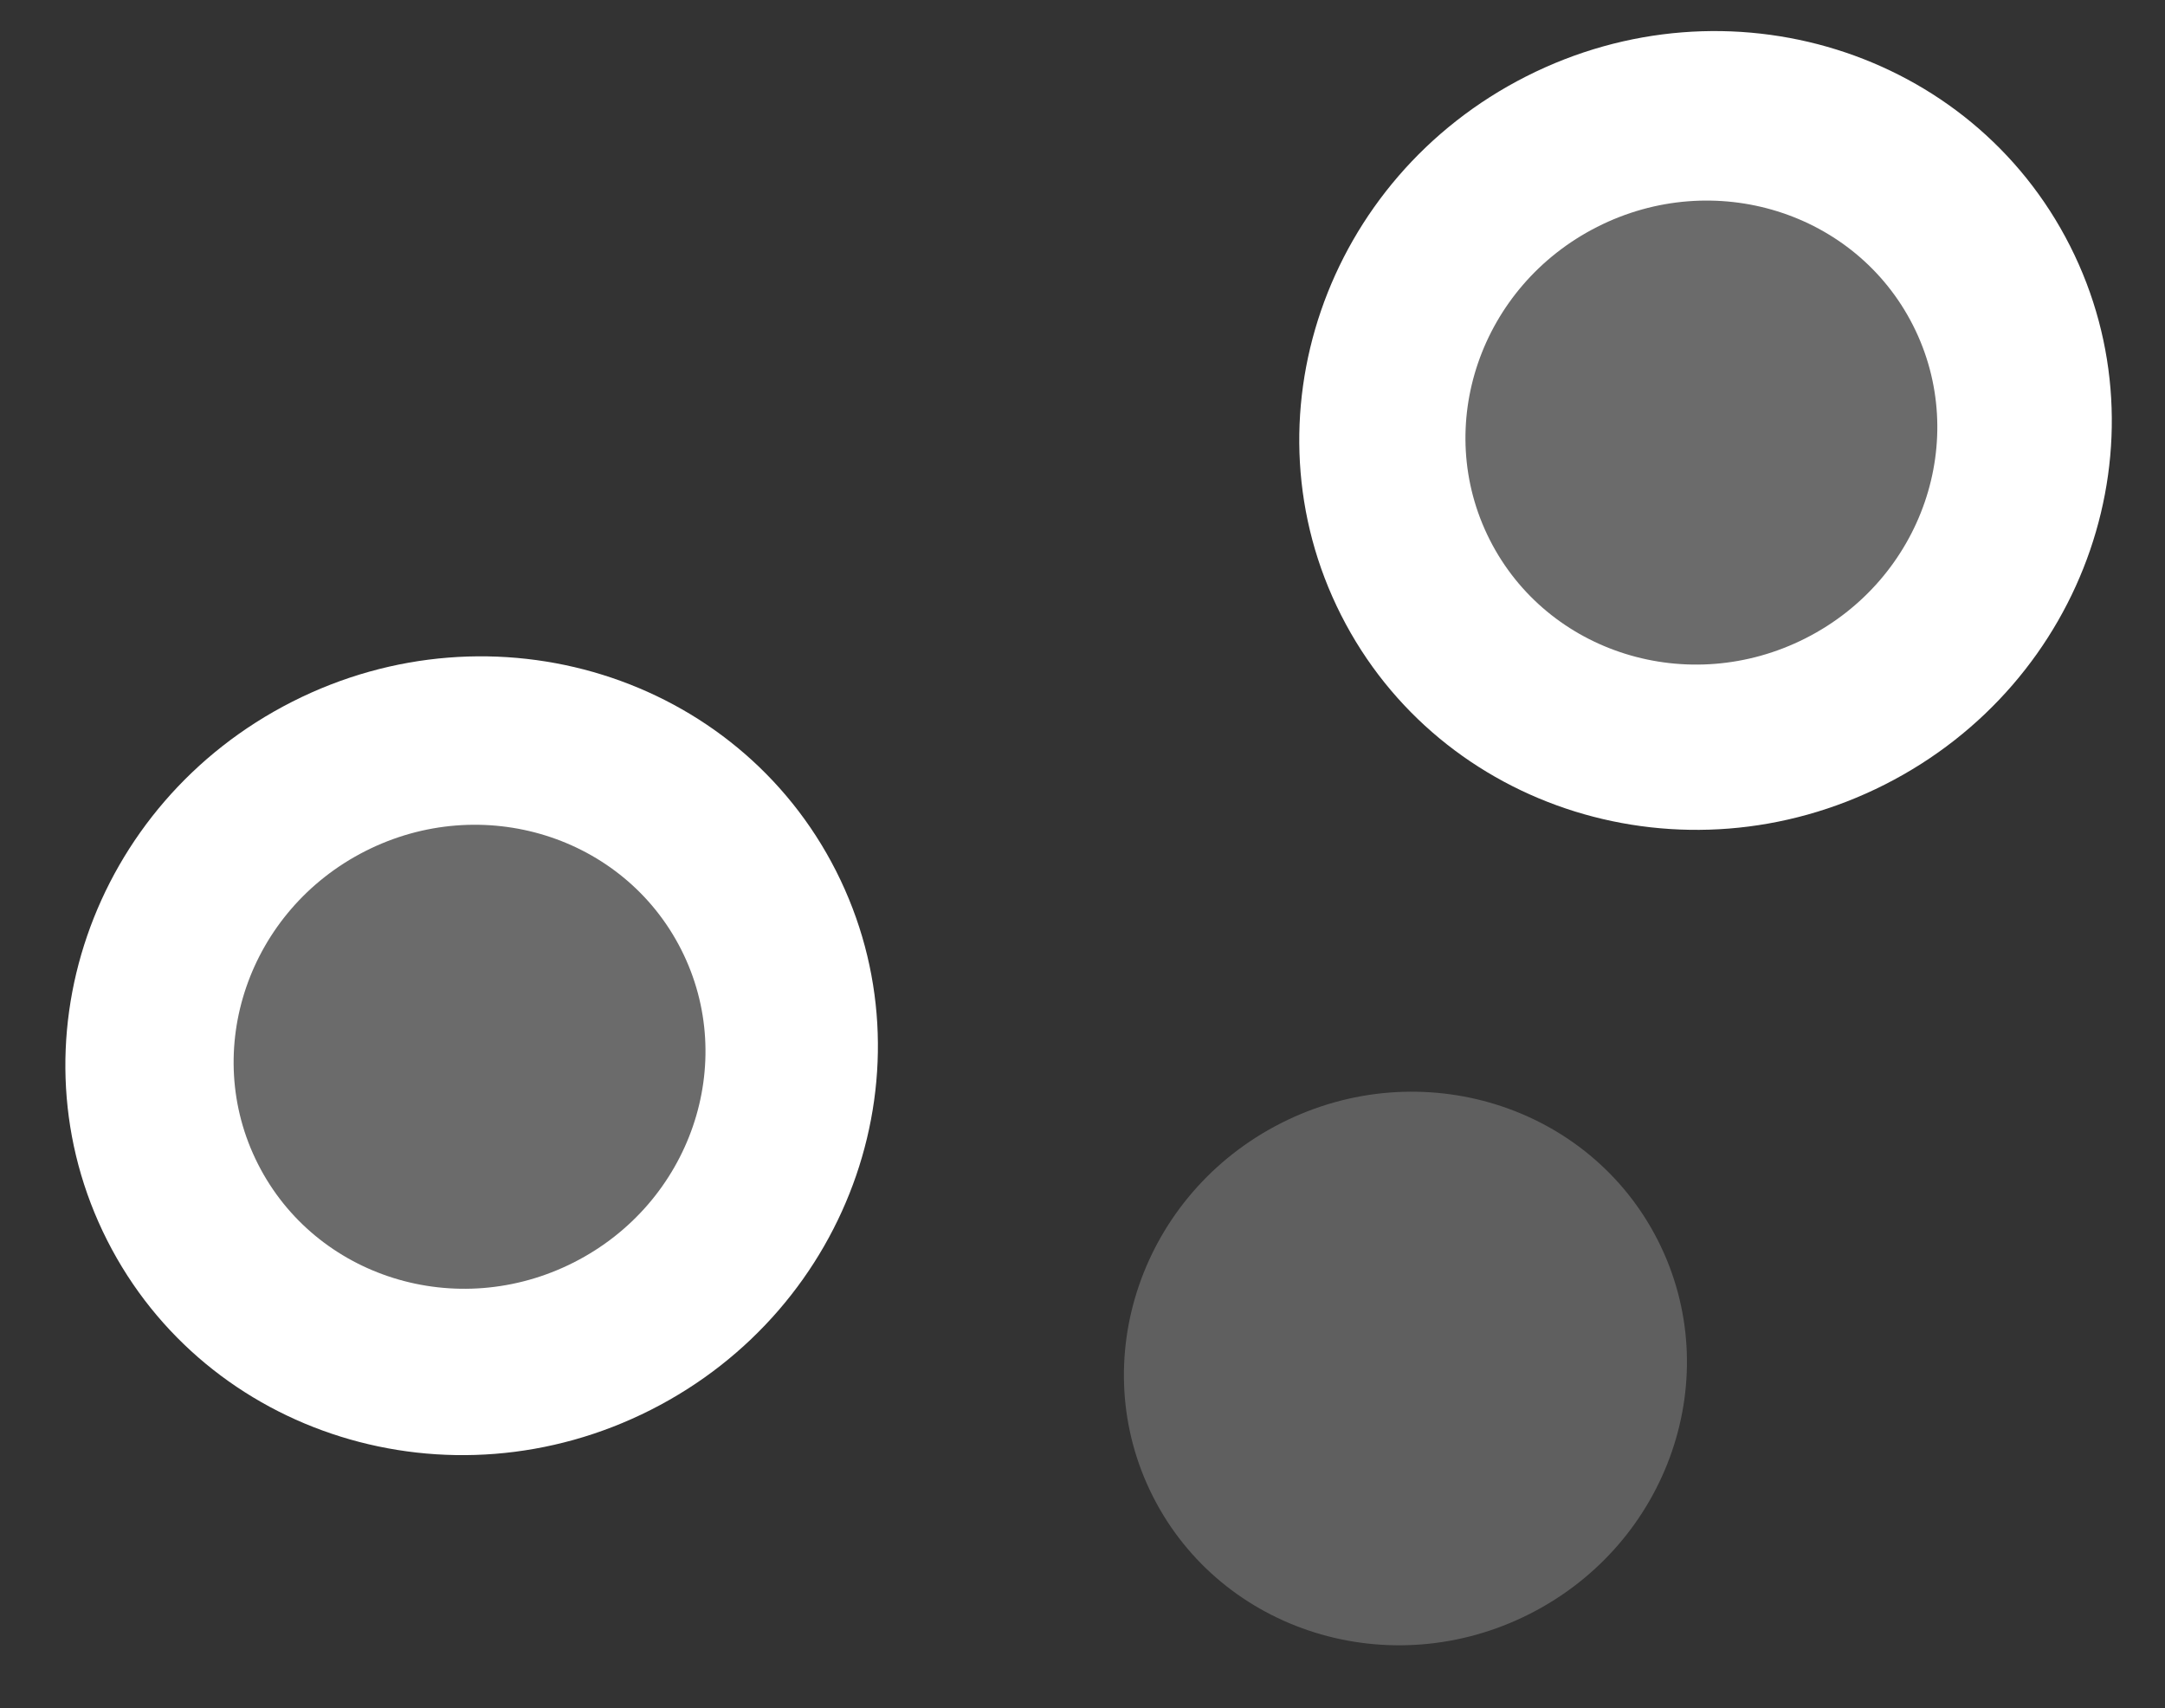 <svg width="90" height="71" viewBox="0 0 90 71" fill="none" xmlns="http://www.w3.org/2000/svg">
<rect x="0" y="0" width="90" height="71" fill="#333333" stroke="none"/>
<g clip-path="url(#clip0_192_8891)">
<path d="M78.356 32.608C86.723 28.369 90.168 18.343 86.05 10.216C81.933 2.089 71.811 -1.063 63.444 3.176C55.077 7.415 51.632 17.44 55.75 25.567C59.867 33.695 69.989 36.847 78.356 32.608Z" fill="white"/>
<path d="M27.062 58.597C35.429 54.357 38.874 44.332 34.757 36.205C30.639 28.078 20.518 24.925 12.151 29.165C3.783 33.404 0.339 43.429 4.456 51.556C8.574 59.684 18.695 62.836 27.062 58.597Z" fill="white"/>
<path d="M75.059 26.529C79.917 24.068 81.917 18.244 79.525 13.523C77.132 8.801 71.254 6.969 66.396 9.431C61.537 11.892 59.538 17.715 61.93 22.437C64.322 27.159 70.2 28.991 75.059 26.529Z" fill="#6B6B6B"/>
<path d="M23.851 52.473C28.71 50.012 30.709 44.189 28.317 39.467C25.925 34.745 20.047 32.913 15.188 35.375C10.33 37.837 8.33 43.66 10.723 48.381C13.115 53.103 18.993 54.935 23.851 52.473Z" fill="#6B6B6B"/>
<path d="M63.592 67.08C69.389 64.143 71.776 57.196 68.922 51.563C66.068 45.93 59.054 43.744 53.257 46.681C47.46 49.619 45.073 56.566 47.927 62.199C50.781 67.832 57.794 70.018 63.592 67.08Z" fill="#5F5F5F"/>
</g>
<defs>
<clipPath id="clip0_192_8891">
<rect width="90" height="70" fill="white" transform="translate(0 0.5)"/>
</clipPath>
</defs>
</svg>
